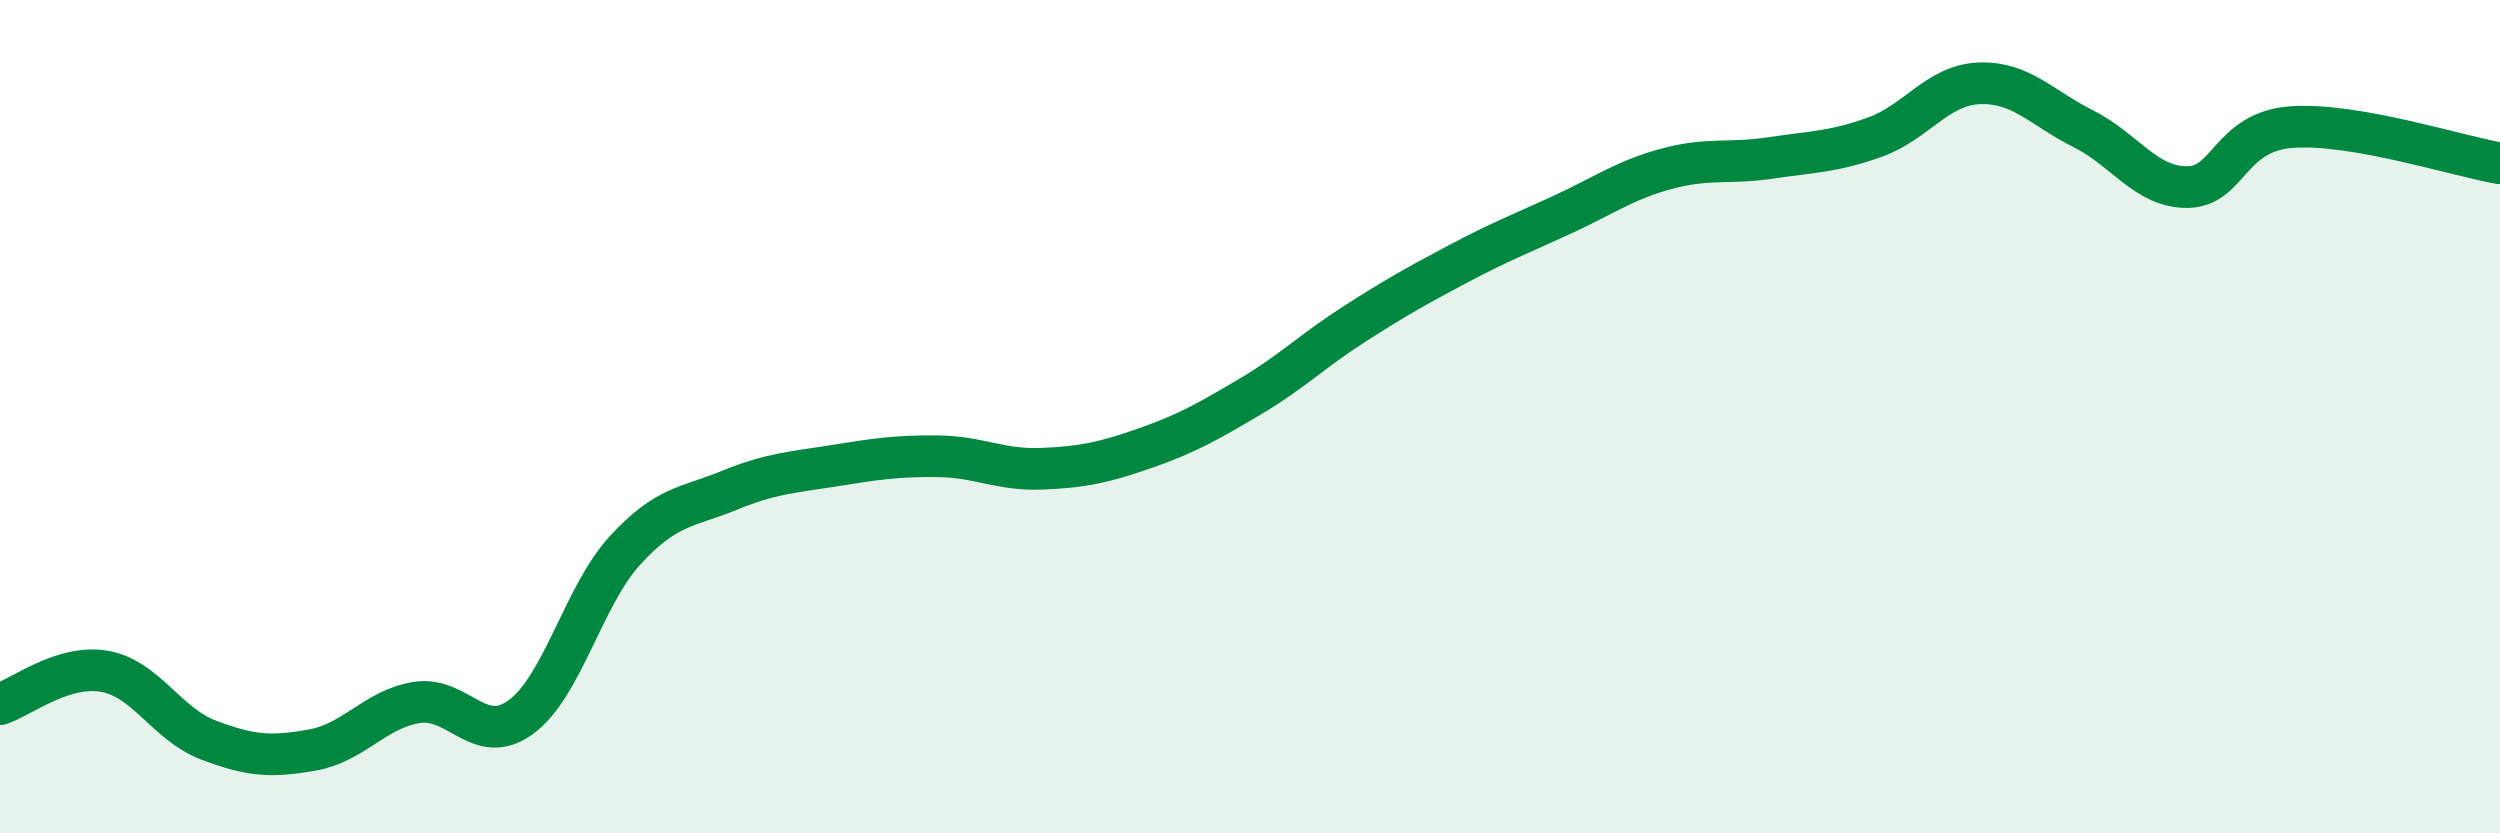 
    <svg width="60" height="20" viewBox="0 0 60 20" xmlns="http://www.w3.org/2000/svg">
      <path
        d="M 0,16.9 C 0.5,16.74 1.5,15.94 2.5,16.11 C 3.5,16.28 4,17.38 5,17.76 C 6,18.14 6.5,18.18 7.5,18 C 8.5,17.82 9,17.02 10,16.86 C 11,16.7 11.5,17.94 12.5,17.21 C 13.5,16.48 14,14.3 15,13.21 C 16,12.12 16.5,12.18 17.5,11.77 C 18.5,11.36 19,11.34 20,11.18 C 21,11.02 21.5,10.94 22.5,10.95 C 23.5,10.96 24,11.29 25,11.25 C 26,11.21 26.5,11.1 27.5,10.75 C 28.5,10.4 29,10.11 30,9.52 C 31,8.93 31.5,8.42 32.5,7.78 C 33.5,7.14 34,6.86 35,6.33 C 36,5.8 36.5,5.61 37.5,5.15 C 38.5,4.69 39,4.32 40,4.05 C 41,3.78 41.5,3.94 42.5,3.79 C 43.5,3.64 44,3.65 45,3.29 C 46,2.93 46.5,2.04 47.5,2 C 48.5,1.96 49,2.59 50,3.09 C 51,3.59 51.5,4.5 52.5,4.49 C 53.5,4.48 53.5,3.16 55,3.05 C 56.5,2.94 59,3.75 60,3.92L60 20L0 20Z"
        fill="#008740"
        opacity="0.1"
        stroke-linecap="round"
        stroke-linejoin="round"
      />
      <path
        d="M 0,16.9 C 0.5,16.74 1.5,15.94 2.5,16.11 C 3.5,16.28 4,17.38 5,17.76 C 6,18.14 6.5,18.18 7.5,18 C 8.5,17.82 9,17.02 10,16.86 C 11,16.7 11.5,17.94 12.5,17.21 C 13.5,16.48 14,14.3 15,13.21 C 16,12.12 16.5,12.18 17.5,11.77 C 18.5,11.36 19,11.34 20,11.18 C 21,11.02 21.5,10.94 22.5,10.95 C 23.5,10.96 24,11.29 25,11.25 C 26,11.21 26.5,11.1 27.5,10.75 C 28.5,10.4 29,10.11 30,9.52 C 31,8.93 31.5,8.42 32.5,7.78 C 33.5,7.14 34,6.86 35,6.33 C 36,5.8 36.5,5.61 37.5,5.15 C 38.5,4.69 39,4.32 40,4.05 C 41,3.78 41.5,3.94 42.5,3.79 C 43.5,3.64 44,3.65 45,3.29 C 46,2.93 46.5,2.04 47.5,2 C 48.5,1.96 49,2.59 50,3.09 C 51,3.59 51.5,4.5 52.5,4.49 C 53.5,4.48 53.5,3.16 55,3.05 C 56.5,2.94 59,3.75 60,3.92"
        stroke="#008740"
        stroke-width="1"
        fill="none"
        stroke-linecap="round"
        stroke-linejoin="round"
      />
    </svg>
  
